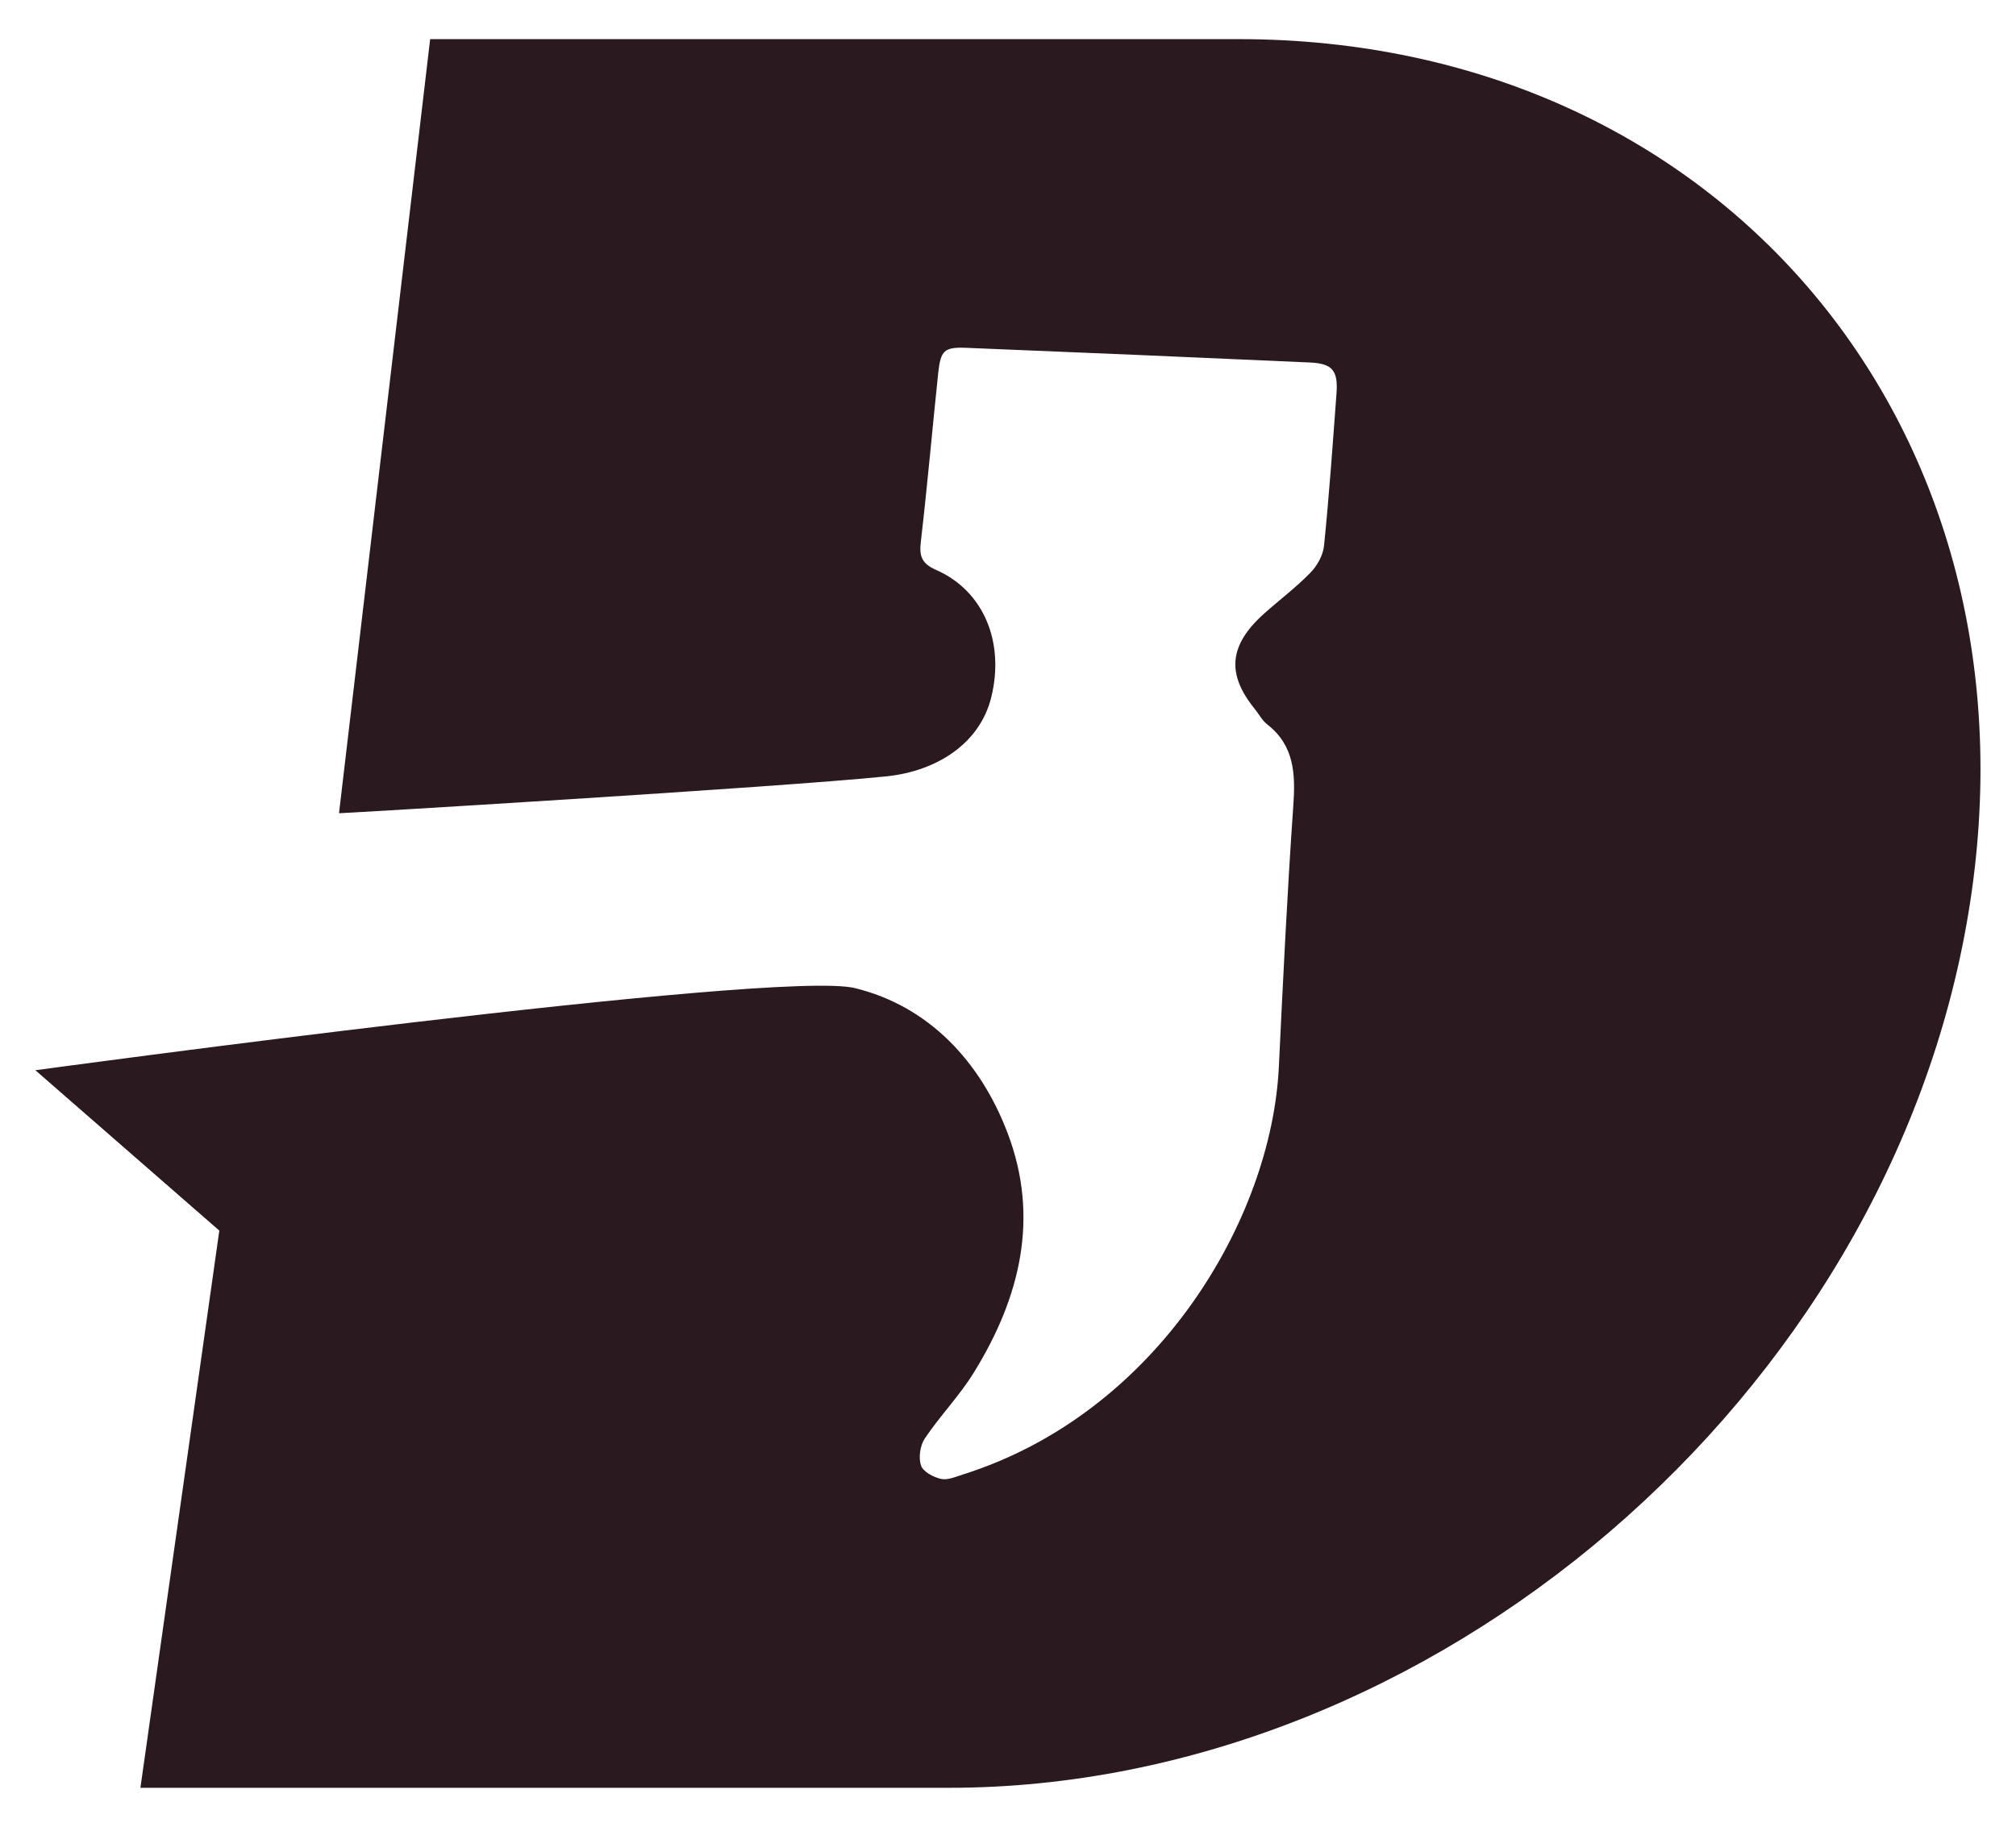 <?xml version="1.0" encoding="UTF-8"?>
<!-- Generator: Adobe Illustrator 27.9.0, SVG Export Plug-In . SVG Version: 6.00 Build 0)  -->
<svg xmlns="http://www.w3.org/2000/svg" xmlns:xlink="http://www.w3.org/1999/xlink" version="1.1" id="Layer_1" x="0px" y="0px" viewBox="0 0 192.67 174.67" style="enable-background:new 0 0 192.67 174.67;" xml:space="preserve">
<style type="text/css">
	.st0{fill:#2A1A1F;}
</style>
<path class="st0" d="M118.38,3.74H41.11l-8.71,73.99c-0.78,0.09,42.25-2.48,52.3-3.52c4.88-0.5,8.97-3.18,10.04-7.58  c1.29-5.26-0.74-10.16-5.27-12.15c-1.41-0.62-1.63-1.34-1.46-2.74c0.62-5.34,1.09-10.69,1.65-16.04c0.24-2.23,0.56-2.54,2.76-2.45  c10.92,0.44,21.85,0.91,32.77,1.4c2.16,0.1,2.7,0.77,2.54,2.96c-0.36,4.85-0.7,9.71-1.19,14.55c-0.09,0.9-0.65,1.92-1.31,2.59  c-1.38,1.42-2.99,2.62-4.46,3.94c-3.31,2.98-3.56,5.73-0.88,9.04c0.42,0.51,0.73,1.14,1.24,1.53c2.57,2.01,2.69,4.73,2.47,7.78  c-0.58,8.31-0.98,16.63-1.38,24.94c-0.69,14.52-11.59,33.09-30.19,38.96c-0.69,0.22-1.48,0.57-2.11,0.42  c-0.73-0.17-1.7-0.68-1.9-1.28c-0.25-0.75-0.09-1.91,0.37-2.59c1.45-2.16,3.3-4.06,4.66-6.26c4.48-7.23,6.3-14.86,3.26-22.89  c-2.62-6.91-7.56-12.16-14.6-13.89c-7.4-1.82-78.33,7.85-78.33,7.85l17.58,15.33l-7.54,53.26h77.27c46.17,0,89.79-37.43,97.43-83.59  C195.78,41.17,164.55,3.74,118.38,3.74z"></path>
</svg>
